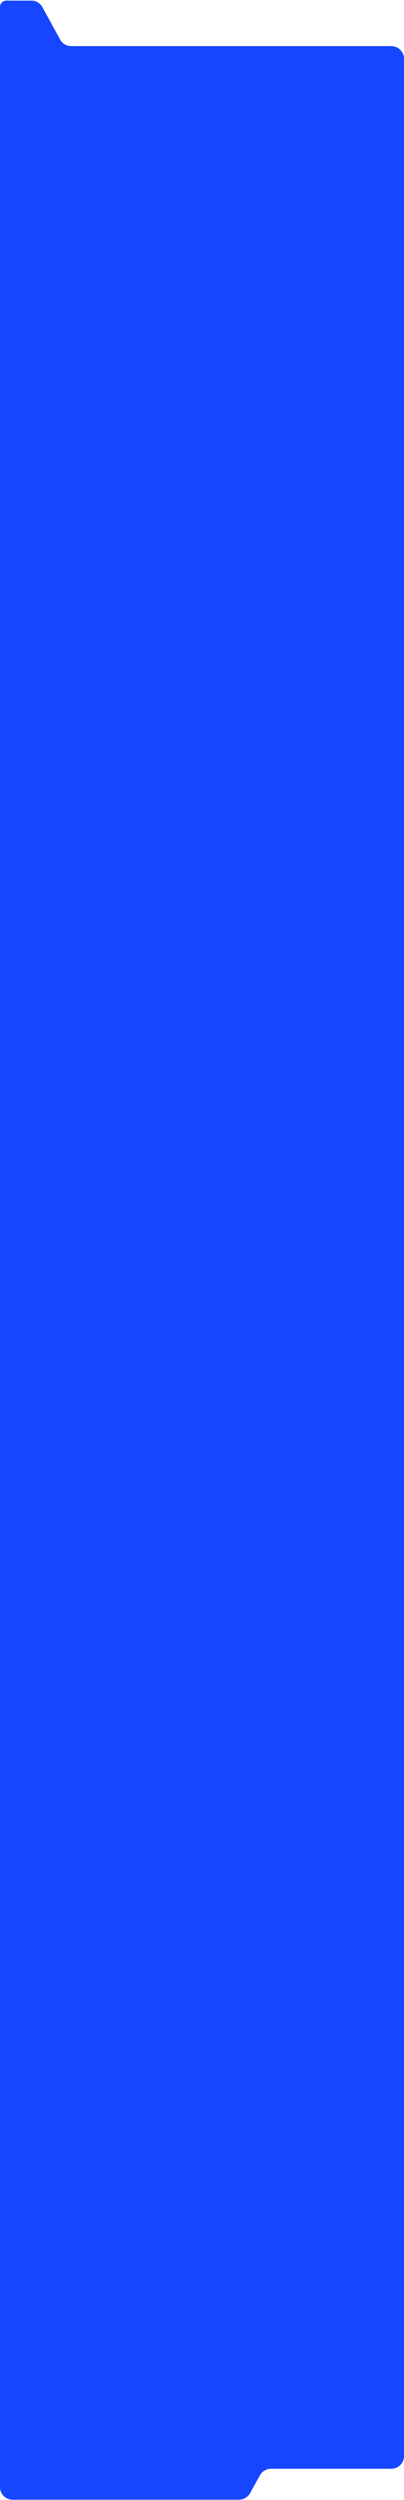 <?xml version="1.0" encoding="UTF-8"?> <svg xmlns="http://www.w3.org/2000/svg" width="640" height="3956" viewBox="0 0 640 3956" fill="none"> <path d="M640 273.027V3886.49C640 3897.54 631.046 3906.49 620 3906.49H429.383C422.134 3906.49 415.452 3910.42 411.919 3916.75L396.013 3945.25C392.48 3951.58 385.798 3955.5 378.549 3955.5H20C8.954 3955.5 0 3946.55 0 3935.5V10.993C0 5.47 4.477 0.993 10 0.993H49.681C56.992 0.993 63.72 4.982 67.228 11.396L95.233 62.6C98.741 69.014 105.47 73.002 112.78 73.002H620C631.046 73.002 640 81.957 640 93.002V136.51V273.027Z" fill="#1646FF"></path> </svg> 